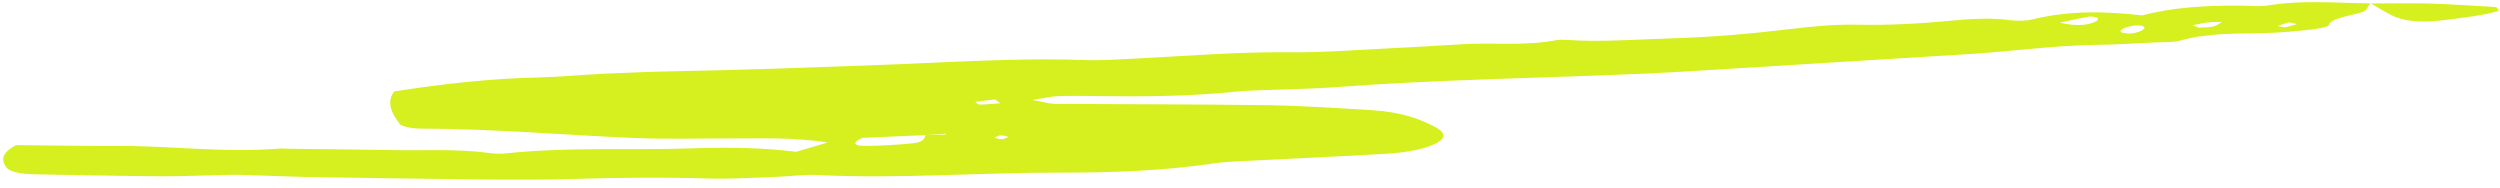 <svg width="239" height="18" viewBox="0 0 239 18" fill="none" xmlns="http://www.w3.org/2000/svg">
<path d="M226.596 0.322C223.364 0.306 220.242 -0.038 216.758 0.529C215.993 0.657 215.05 0.542 214.169 0.54C210.99 0.52 207.85 0.671 204.783 1.473C201.365 1.087 197.885 0.961 194.185 1.881C193.687 2.008 192.725 2.003 192.186 1.932C190.379 1.677 188.465 1.796 186.529 1.979C183.506 2.267 180.526 2.425 177.558 2.362C175.472 2.319 173.403 2.503 171.259 2.765C167.447 3.228 163.625 3.555 159.682 3.671C156.378 3.77 153.032 4.035 149.867 3.823C149.545 3.8 149.116 3.785 148.826 3.833C145.797 4.414 142.915 4.062 139.962 4.218C137.861 4.331 135.735 4.482 133.633 4.577C130.12 4.745 126.51 5.038 123.089 4.999C118.36 4.953 113.634 5.335 108.899 5.581C107.143 5.669 105.31 5.8 103.677 5.742C97.305 5.503 90.744 5.97 84.245 6.204C77.747 6.439 71.25 6.691 64.796 6.804C62.53 6.847 60.214 6.939 57.924 7.038C55.822 7.133 53.674 7.35 51.569 7.399C46.903 7.503 42.4 8.006 37.673 8.744C36.896 9.831 37.476 10.857 38.215 11.854C38.364 12.071 39.367 12.292 40.115 12.293C47.272 12.304 53.937 12.915 60.846 13.199C63.711 13.314 66.722 13.228 69.687 13.236C72.731 13.247 75.925 13.102 79.113 13.623C77.91 13.973 77.099 14.214 76.106 14.512C73.034 14.12 69.665 14.058 66.149 14.181C60.183 14.387 54.39 14.024 48.294 14.668C47.818 14.72 47.201 14.691 46.77 14.63C43.776 14.204 40.319 14.414 37.084 14.343C33.982 14.281 30.857 14.267 27.756 14.223C27.409 14.22 27.059 14.181 26.741 14.204C21.297 14.628 16.576 13.942 11.423 13.953C8.139 13.959 4.878 13.908 1.538 13.872C0.123 14.63 0.143 15.276 0.535 15.905C0.838 16.422 1.895 16.639 3.419 16.667C7.375 16.732 11.334 16.824 15.314 16.851C17.558 16.865 19.872 16.746 22.14 16.712C23.18 16.702 24.172 16.759 25.189 16.787C26.553 16.827 27.893 16.895 29.257 16.917C34.924 17.006 40.591 17.105 46.282 17.156C49.221 17.184 52.185 17.192 55.169 17.098C59.406 16.97 63.568 16.929 67.69 17.064C69.697 17.131 71.85 16.987 73.954 16.919C75.366 16.874 76.873 16.666 78.159 16.73C85.77 17.118 93.841 16.48 101.64 16.5C106.259 16.508 111.107 16.336 115.89 15.64C117.052 15.466 118.332 15.43 119.555 15.361C123.971 15.129 128.39 14.951 132.804 14.682C133.947 14.61 135.32 14.403 136.235 14.119C138.271 13.472 138.464 12.81 137.188 12.135C135.745 11.37 133.989 10.711 131.173 10.537C127.875 10.334 124.548 10.105 121.126 10.057C114.418 9.96 107.637 9.977 100.878 9.929C100.317 9.924 99.825 9.758 98.689 9.556C99.983 9.354 100.559 9.204 101.146 9.189C102.371 9.148 103.574 9.172 104.804 9.184C109.132 9.232 113.458 9.234 117.965 8.777C119.343 8.633 120.785 8.631 122.195 8.567C123.952 8.496 125.74 8.479 127.493 8.345C137.585 7.58 147.563 7.472 157.571 7.024C159.7 6.928 161.827 6.794 163.927 6.663C172.062 6.166 180.197 5.669 188.331 5.163C192.372 4.912 196.416 4.332 200.498 4.288C202.232 4.274 204.012 4.147 205.795 4.066C206.673 4.021 207.771 4.062 208.4 3.889C211.069 3.124 213.826 3.229 216.598 3.16C217.984 3.125 219.443 2.984 220.821 2.841C221.457 2.777 222.563 2.562 222.608 2.44C222.797 1.724 224.547 1.553 225.775 1.174C226.324 0.998 226.349 0.604 226.622 0.311L226.596 0.322ZM88.541 12.915C89.179 12.87 89.817 12.825 90.454 12.779C90.456 12.806 90.458 12.834 90.433 12.854C89.767 12.874 89.101 12.903 88.462 12.921C88.404 13.235 88.27 13.61 87.236 13.702C85.697 13.848 84.076 13.954 82.58 13.942C81.618 13.937 81.434 13.604 82.445 13.176C84.309 13.098 86.412 13.003 88.541 12.915ZM196.903 2.171C198.139 1.91 198.874 1.73 199.665 1.591C199.876 1.558 200.388 1.622 200.5 1.696C200.613 1.779 200.572 1.956 200.391 2.041C199.59 2.409 198.665 2.548 196.903 2.171ZM95.641 9.873C94.87 9.928 94.234 9.992 93.647 9.997C93.487 9.999 93.368 9.834 93.228 9.744C93.837 9.664 94.471 9.564 95.081 9.512C95.187 9.504 95.334 9.685 95.641 9.873ZM210.207 2.647C210.014 2.57 209.795 2.494 209.603 2.417C210.103 2.317 210.575 2.192 211.078 2.138C211.502 2.09 211.984 2.11 212.437 2.096C212.154 2.244 211.954 2.441 211.587 2.531C211.22 2.63 210.685 2.613 210.207 2.647ZM203.626 3.216C203.356 3.181 202.955 3.173 202.816 3.101C202.455 2.907 203.203 2.526 204.157 2.43C204.422 2.402 204.854 2.463 204.939 2.539C205.249 2.763 204.501 3.136 203.626 3.216ZM219.607 2.298C219.189 2.419 218.824 2.545 218.428 2.61C218.27 2.639 217.995 2.531 217.752 2.484C218.091 2.369 218.428 2.235 218.822 2.144C218.928 2.127 219.229 2.233 219.607 2.298ZM96.429 13.075C96.221 13.153 95.991 13.297 95.805 13.302C95.538 13.311 95.292 13.219 95.048 13.173C95.229 13.087 95.459 12.943 95.619 12.941C95.885 12.922 96.105 13.015 96.429 13.075Z" fill="#D5EF1F"/>
<path d="M226.622 0.311C227.29 0.692 227.905 1.086 228.626 1.455C229.734 2.015 231.403 2.215 233.52 1.937C235.345 1.697 237.308 1.512 238.876 1.035C238.756 0.861 238.744 0.689 238.583 0.673C236.491 0.548 234.398 0.405 232.258 0.338C230.412 0.287 228.492 0.333 226.597 0.331C226.596 0.322 226.622 0.311 226.622 0.311Z" fill="#D5EF1F"/>
</svg>
